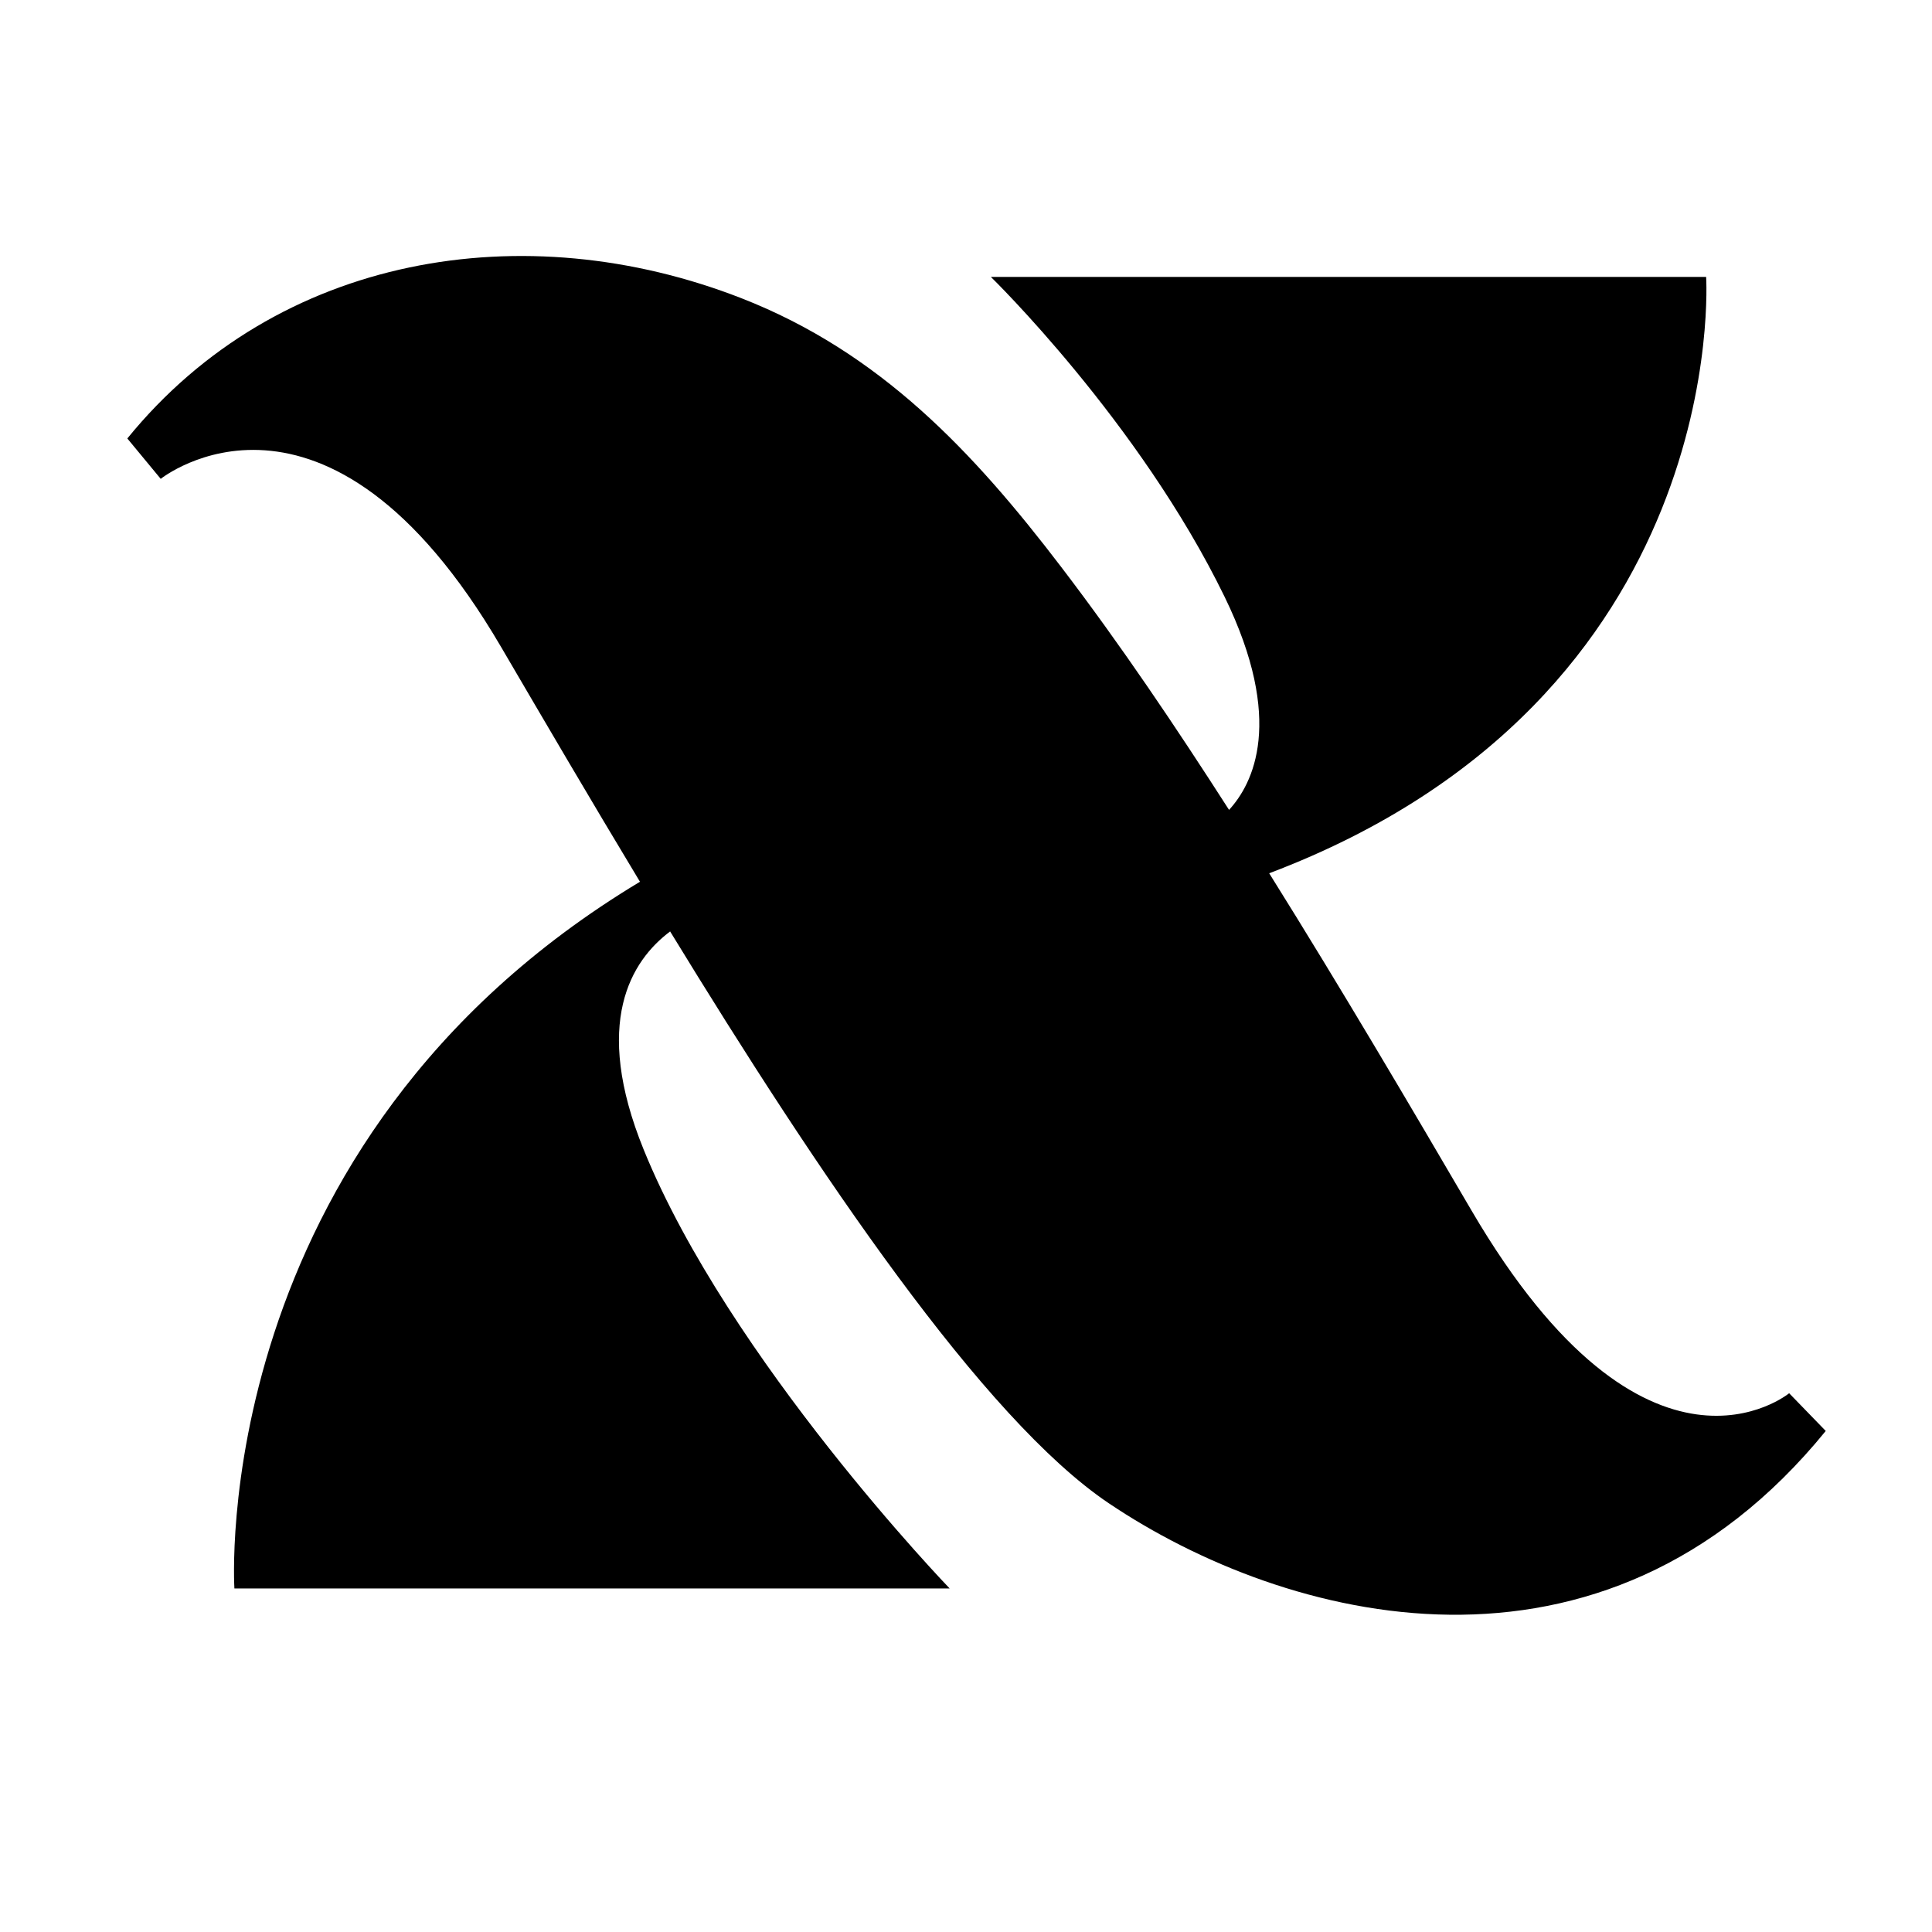 <svg xml:space="preserve" style="enable-background:new 0 0 1769.19 1769.19;" viewBox="0 0 1769.19 1769.19" y="0px" x="0px" xmlns:xlink="http://www.w3.org/1999/xlink" xmlns="http://www.w3.org/2000/svg" id="Layer_1" version="1.1">
<path d="M1347.59,1108.63c-55.33-94.5-119.02-202.94-185.35-308.95C1587,639,1562.36,253.6,1562.36,253.6H907.39
	c0,0,135.83,132.27,214.06,292.99c55.37,113.76,25.95,171.18,4.03,195.05c-48.64-75.8-98.98-150.7-153.62-222.33
	c-80.63-105.71-166.08-196.76-293.09-246.29c-198.27-77.31-424.69-40.48-562.17,128.5l30.58,36.98c0,0,150.76-120.89,311.48,153.61
	c38.85,66.35,82,140.11,127.38,215.34c-398,239.33-371.38,647.14-371.38,647.14h654.97c0,0-201.89-209.45-280.11-401.66
	c-47.37-116.39-11.51-173.24,24.14-199.98c135.61,221.92,286.86,446.34,401.6,523.56c161.67,108.81,451.82,185.61,656.63-66.14
	l-33.5-34.55C1638.38,1275.81,1508.31,1383.13,1347.59,1108.63z"></path>
</svg>
